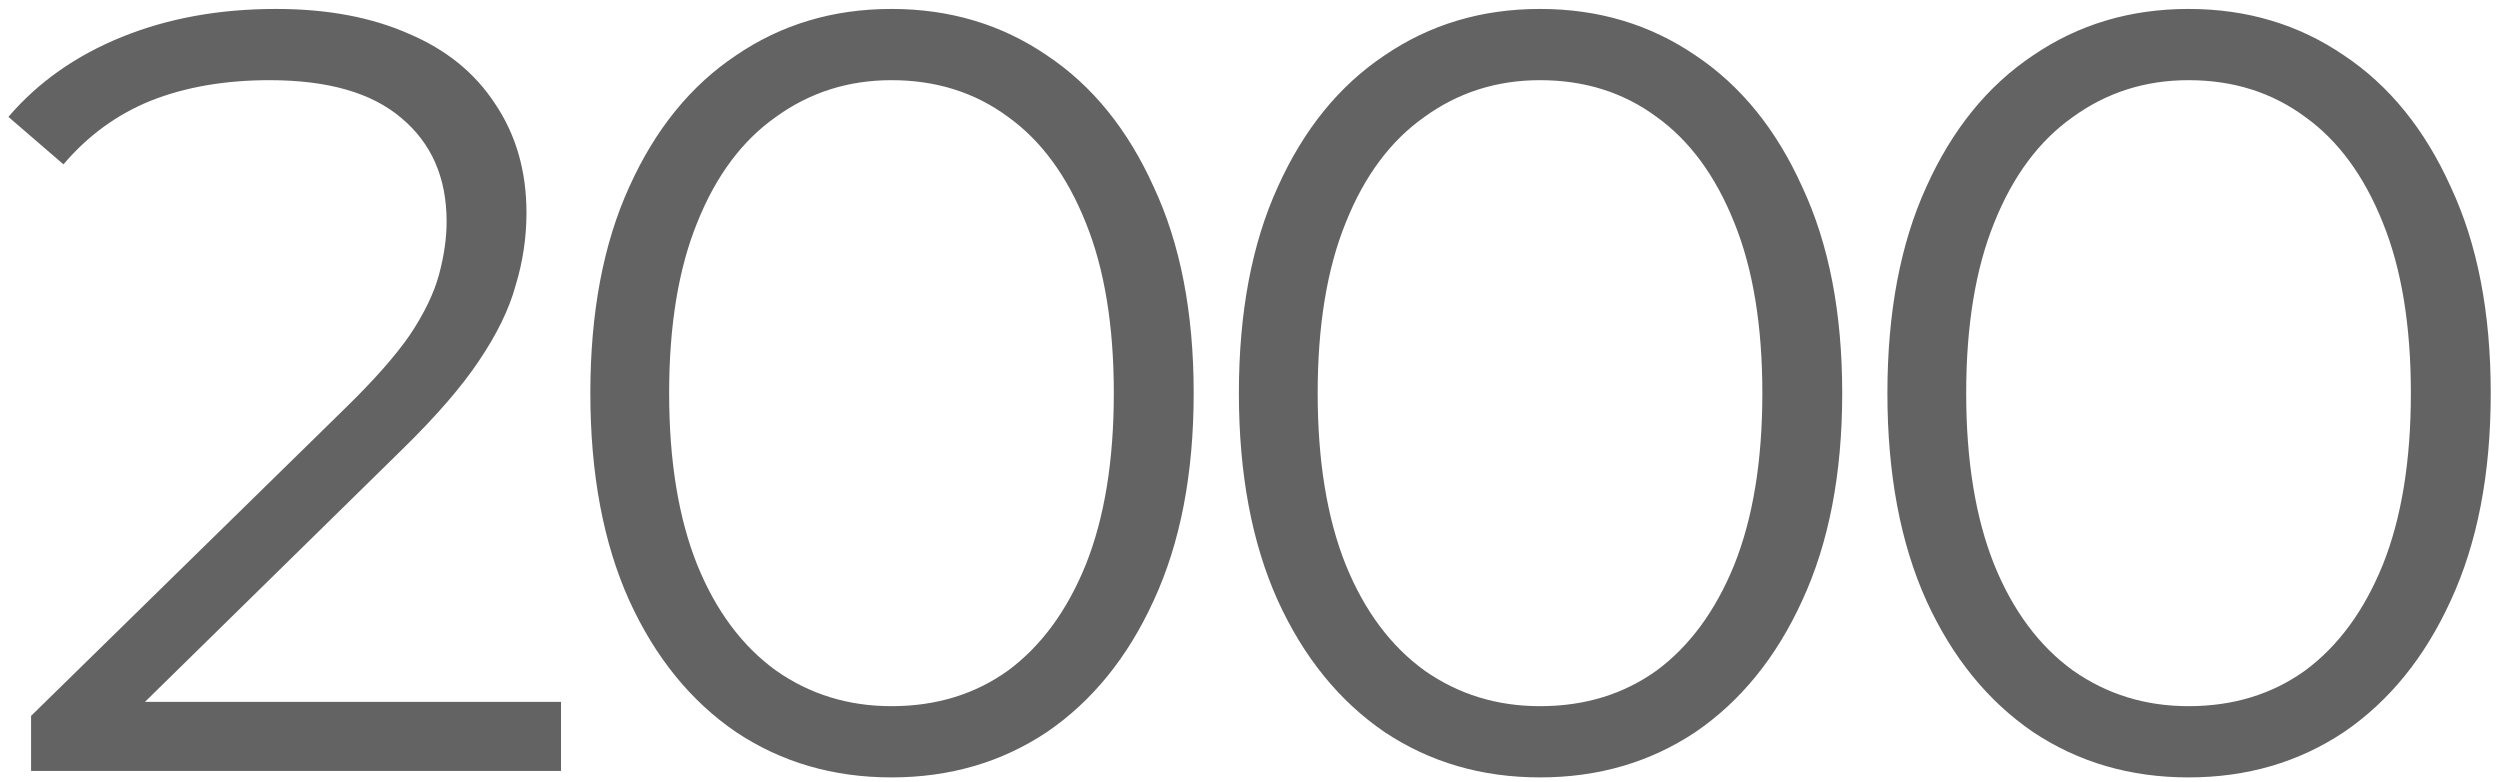 <?xml version="1.0" encoding="UTF-8"?> <svg xmlns="http://www.w3.org/2000/svg" width="227" height="71" viewBox="0 0 227 71" fill="none"><path d="M2.822 70V65.002L31.34 37.072C33.953 34.524 35.913 32.303 37.22 30.408C38.527 28.448 39.409 26.619 39.866 24.92C40.323 23.221 40.552 21.621 40.552 20.118C40.552 16.133 39.18 12.997 36.436 10.71C33.757 8.423 29.772 7.28 24.48 7.28C20.429 7.28 16.836 7.901 13.7 9.142C10.629 10.383 7.983 12.311 5.762 14.924L0.764 10.612C3.443 7.476 6.873 5.059 11.054 3.36C15.235 1.661 19.907 0.812 25.068 0.812C29.707 0.812 33.725 1.563 37.122 3.066C40.519 4.503 43.133 6.627 44.962 9.436C46.857 12.245 47.804 15.545 47.804 19.334C47.804 21.555 47.477 23.744 46.824 25.9C46.236 28.056 45.125 30.343 43.492 32.76C41.924 35.112 39.605 37.791 36.534 40.796L10.368 66.472L8.408 63.728H50.94V70H2.822ZM80.946 70.588C75.654 70.588 70.95 69.216 66.834 66.472C62.718 63.663 59.484 59.677 57.132 54.516C54.78 49.289 53.604 43.017 53.604 35.7C53.604 28.383 54.78 22.143 57.132 16.982C59.484 11.755 62.718 7.77 66.834 5.026C70.95 2.217 75.654 0.812 80.946 0.812C86.238 0.812 90.942 2.217 95.058 5.026C99.174 7.77 102.408 11.755 104.76 16.982C107.177 22.143 108.386 28.383 108.386 35.7C108.386 43.017 107.177 49.289 104.76 54.516C102.408 59.677 99.174 63.663 95.058 66.472C90.942 69.216 86.238 70.588 80.946 70.588ZM80.946 64.12C84.996 64.12 88.525 63.042 91.53 60.886C94.535 58.665 96.887 55.463 98.586 51.282C100.284 47.035 101.134 41.841 101.134 35.7C101.134 29.559 100.284 24.397 98.586 20.216C96.887 15.969 94.535 12.768 91.53 10.612C88.525 8.391 84.996 7.28 80.946 7.28C77.026 7.28 73.531 8.391 70.46 10.612C67.389 12.768 65.004 15.969 63.306 20.216C61.607 24.397 60.758 29.559 60.758 35.7C60.758 41.841 61.607 47.035 63.306 51.282C65.004 55.463 67.389 58.665 70.46 60.886C73.531 63.042 77.026 64.12 80.946 64.12ZM139.833 70.588C134.541 70.588 129.837 69.216 125.721 66.472C121.605 63.663 118.371 59.677 116.019 54.516C113.667 49.289 112.491 43.017 112.491 35.7C112.491 28.383 113.667 22.143 116.019 16.982C118.371 11.755 121.605 7.77 125.721 5.026C129.837 2.217 134.541 0.812 139.833 0.812C145.125 0.812 149.829 2.217 153.945 5.026C158.061 7.77 161.295 11.755 163.647 16.982C166.064 22.143 167.273 28.383 167.273 35.7C167.273 43.017 166.064 49.289 163.647 54.516C161.295 59.677 158.061 63.663 153.945 66.472C149.829 69.216 145.125 70.588 139.833 70.588ZM139.833 64.12C143.883 64.12 147.411 63.042 150.417 60.886C153.422 58.665 155.774 55.463 157.473 51.282C159.171 47.035 160.021 41.841 160.021 35.7C160.021 29.559 159.171 24.397 157.473 20.216C155.774 15.969 153.422 12.768 150.417 10.612C147.411 8.391 143.883 7.28 139.833 7.28C135.913 7.28 132.417 8.391 129.347 10.612C126.276 12.768 123.891 15.969 122.193 20.216C120.494 24.397 119.645 29.559 119.645 35.7C119.645 41.841 120.494 47.035 122.193 51.282C123.891 55.463 126.276 58.665 129.347 60.886C132.417 63.042 135.913 64.12 139.833 64.12ZM198.719 70.588C193.427 70.588 188.723 69.216 184.607 66.472C180.491 63.663 177.257 59.677 174.905 54.516C172.553 49.289 171.377 43.017 171.377 35.7C171.377 28.383 172.553 22.143 174.905 16.982C177.257 11.755 180.491 7.77 184.607 5.026C188.723 2.217 193.427 0.812 198.719 0.812C204.011 0.812 208.715 2.217 212.831 5.026C216.947 7.77 220.181 11.755 222.533 16.982C224.951 22.143 226.159 28.383 226.159 35.7C226.159 43.017 224.951 49.289 222.533 54.516C220.181 59.677 216.947 63.663 212.831 66.472C208.715 69.216 204.011 70.588 198.719 70.588ZM198.719 64.12C202.77 64.12 206.298 63.042 209.303 60.886C212.309 58.665 214.661 55.463 216.359 51.282C218.058 47.035 218.907 41.841 218.907 35.7C218.907 29.559 218.058 24.397 216.359 20.216C214.661 15.969 212.309 12.768 209.303 10.612C206.298 8.391 202.77 7.28 198.719 7.28C194.799 7.28 191.304 8.391 188.233 10.612C185.163 12.768 182.778 15.969 181.079 20.216C179.381 24.397 178.531 29.559 178.531 35.7C178.531 41.841 179.381 47.035 181.079 51.282C182.778 55.463 185.163 58.665 188.233 60.886C191.304 63.042 194.799 64.12 198.719 64.12Z" fill="#636363"></path></svg> 